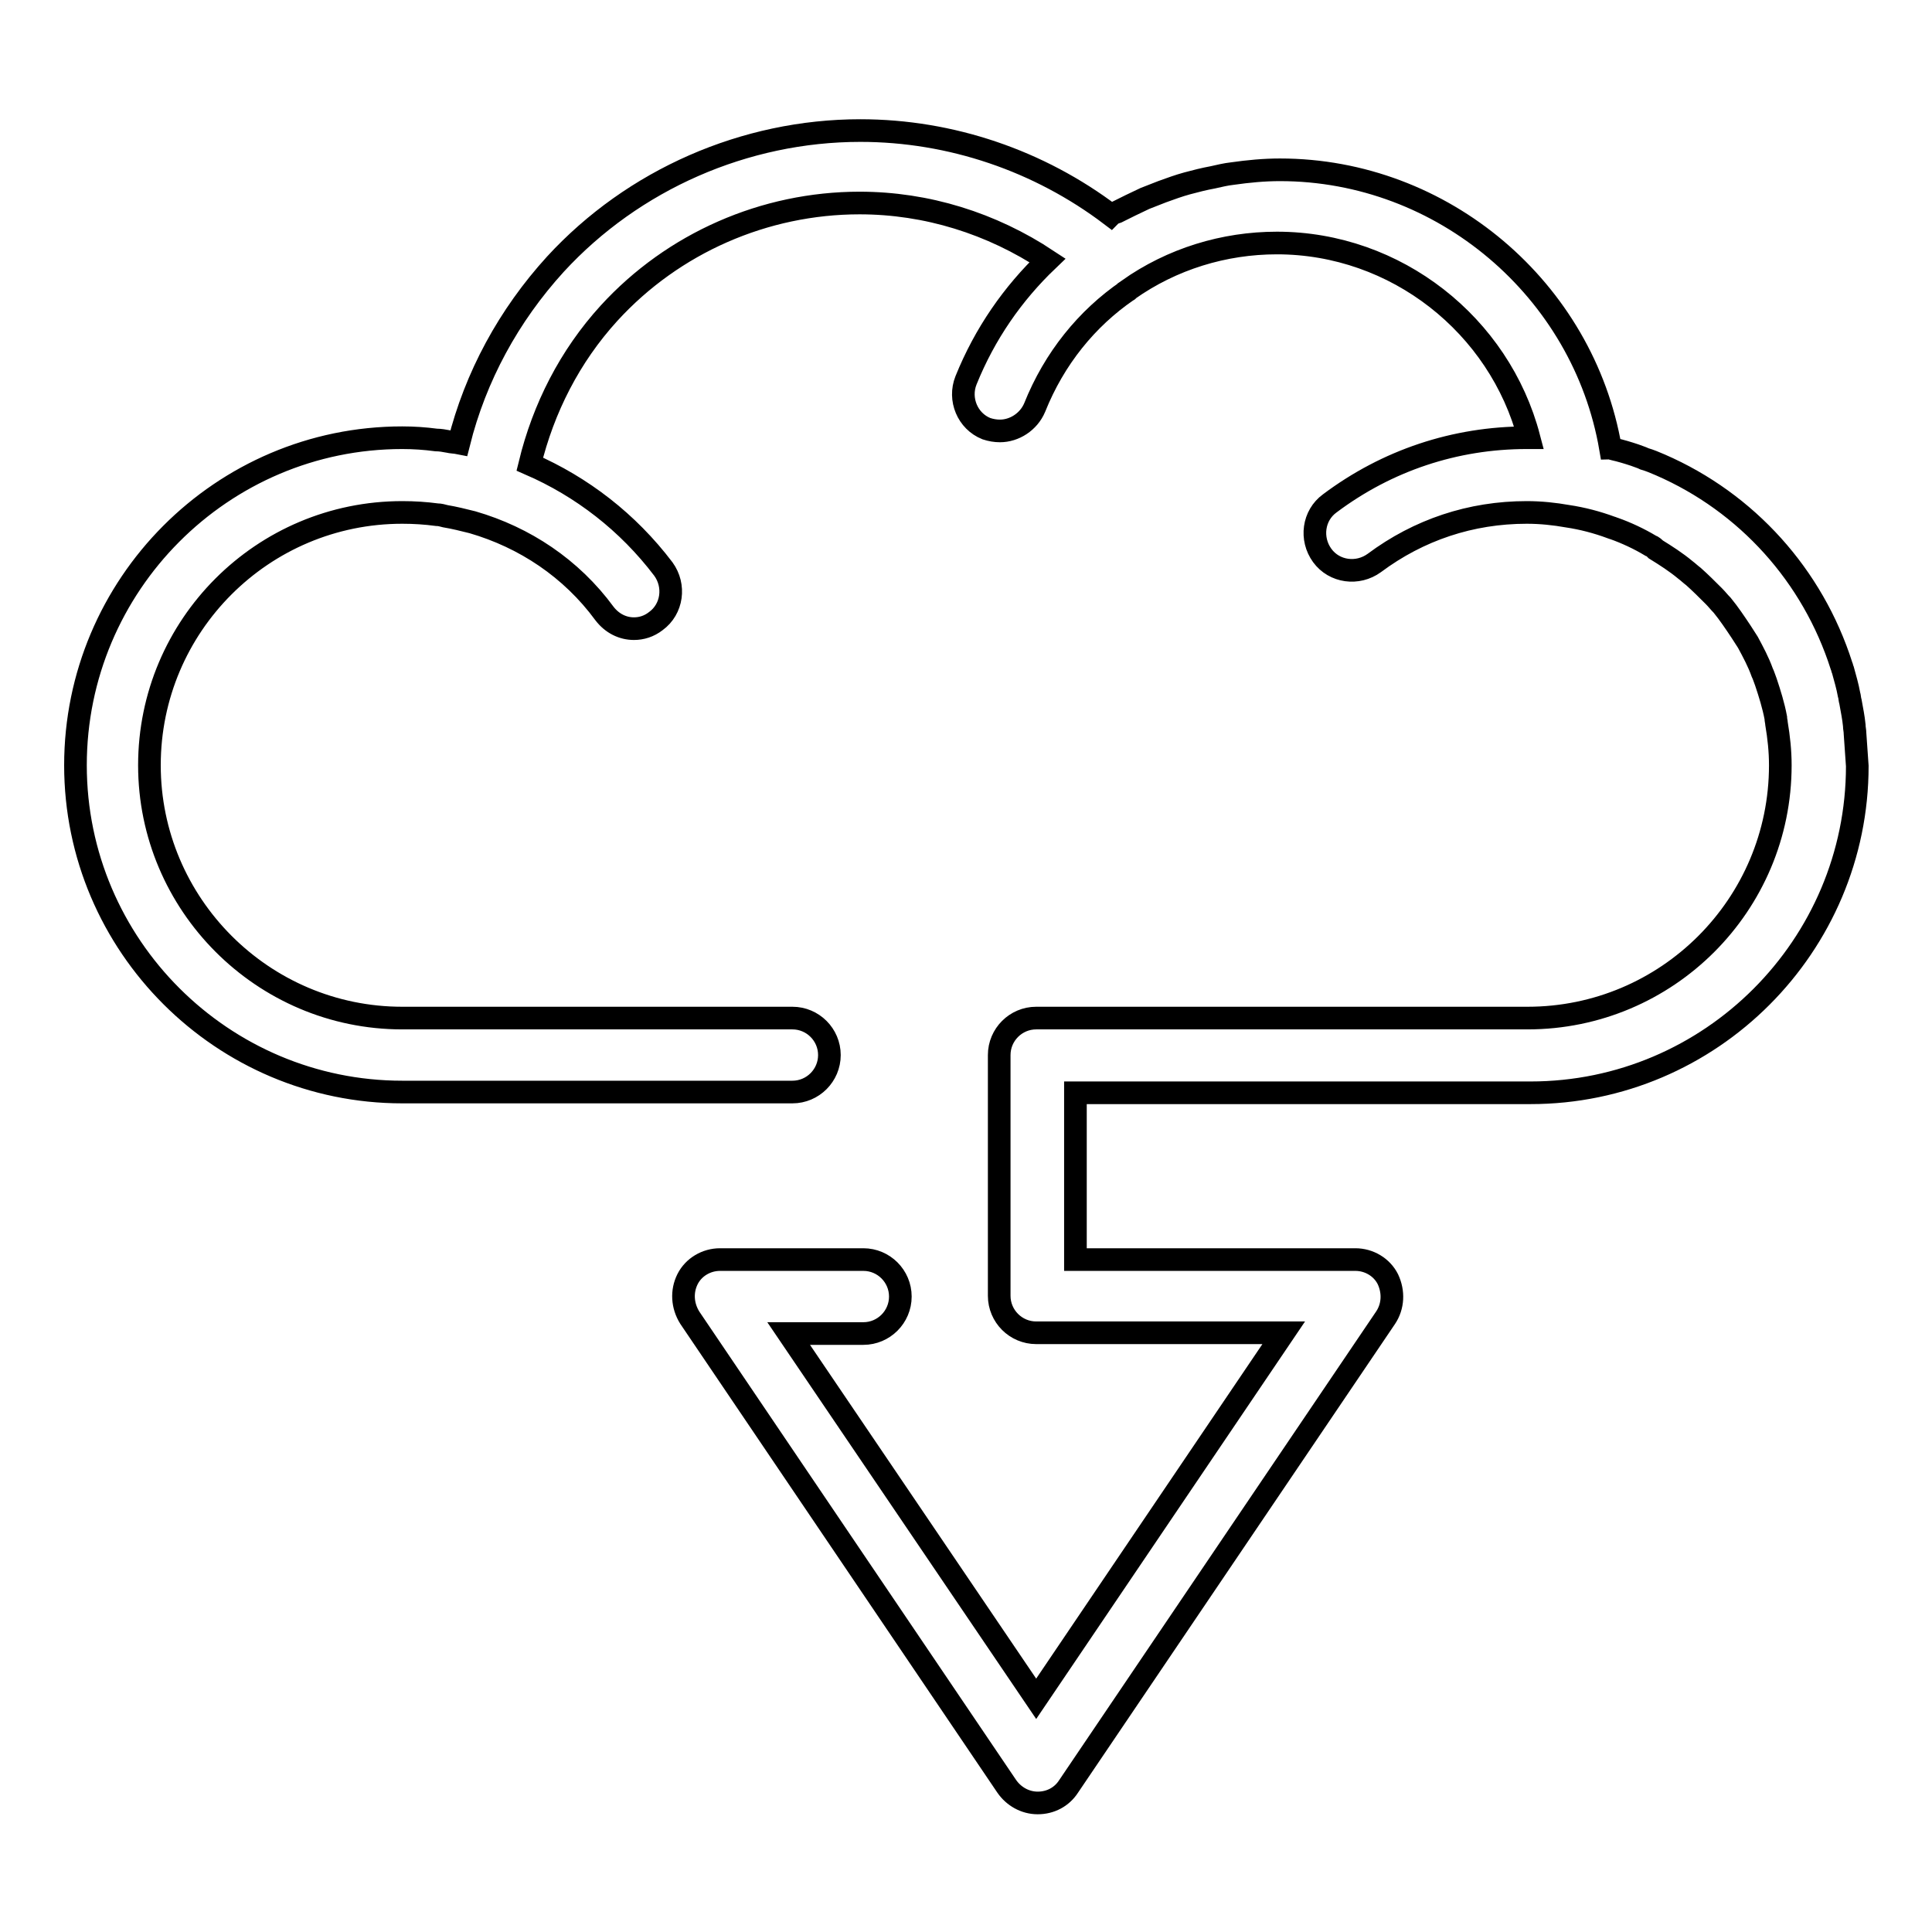 <?xml version="1.0" encoding="utf-8"?>
<!-- Svg Vector Icons : http://www.onlinewebfonts.com/icon -->
<!DOCTYPE svg PUBLIC "-//W3C//DTD SVG 1.1//EN" "http://www.w3.org/Graphics/SVG/1.1/DTD/svg11.dtd">
<svg version="1.1" xmlns="http://www.w3.org/2000/svg" xmlns:xlink="http://www.w3.org/1999/xlink" x="0px" y="0px" viewBox="0 0 256 256" enable-background="new 0 0 256 256" xml:space="preserve">
<g><g><path stroke-width="3" fill-opacity="0" stroke="#000000"  d="M245.8,97.2c0-0.4-0.1-0.7-0.1-1.1c-0.1-1-0.3-2-0.5-3.1c-0.1-0.3-0.1-0.7-0.2-1c-0.2-1.1-0.5-2.1-0.8-3.2c-0.1-0.2-0.1-0.4-0.2-0.6c-3.8-11.9-12.5-21.6-24-26.6c-0.7-0.3-1.4-0.6-2.1-0.8c-0.4-0.2-0.8-0.3-1.3-0.5c-0.9-0.3-1.9-0.6-2.8-0.8c-0.1,0-0.2-0.1-0.4-0.1c-3.6-21-22.2-36.9-43.8-36.9c-2.1,0-4.2,0.2-6.3,0.5c-0.9,0.1-1.7,0.3-2.6,0.5c-1.1,0.2-2.3,0.5-3.4,0.8c-1.1,0.3-2.2,0.7-3.3,1.1c-0.8,0.3-1.5,0.6-2.3,0.9c-1.3,0.6-2.5,1.2-3.7,1.8c-0.3,0.1-0.6,0.2-0.8,0.4c-9.5-7.2-21.2-11.2-33.2-11.2c-15.3,0-30.1,6.5-40.4,17.7c-6.2,6.8-10.6,14.9-12.8,23.7c-0.5-0.1-1-0.1-1.4-0.2c-0.5-0.1-1.1-0.2-1.6-0.2c-1.5-0.2-3-0.3-4.5-0.3C29.4,58,10,77.5,10,101.4c0,23.9,19.5,43.3,43.3,43.3h51.7c2.7,0,4.9-2.2,4.9-4.9c0-2.7-2.2-4.9-4.9-4.9H53.3c-18.5,0-33.5-15.1-33.5-33.5c0-18.5,15-33.5,33.5-33.5c1.6,0,3.1,0.1,4.6,0.3c0.4,0,0.7,0.1,1.1,0.2c1.2,0.2,2.4,0.5,3.6,0.8c6.9,2,13.1,6.1,17.5,12.1c1,1.3,2.4,2,3.9,2c1,0,2-0.3,2.9-1c2.2-1.6,2.6-4.7,1-6.9c-4.7-6.2-10.8-10.9-17.7-13.9c1.8-7.4,5.3-14.3,10.5-20c8.5-9.3,20.6-14.6,33.2-14.6c8.9,0,17.5,2.7,24.9,7.6c-4.6,4.4-8.3,9.7-10.8,15.9c-1,2.5,0.2,5.4,2.7,6.4c0.6,0.2,1.2,0.3,1.8,0.3c1.9,0,3.8-1.2,4.6-3.1c2.6-6.5,6.9-11.8,12.3-15.5c0,0,0.1,0,0.1-0.1c5.8-4.1,12.7-6.2,19.7-6.2c15.8,0,29.5,10.9,33.4,25.8c-0.1,0-0.2,0-0.3,0c-9.5,0-18.5,3-26.1,8.7c-2.2,1.6-2.6,4.7-1,6.9c1.6,2.2,4.7,2.6,6.9,1c5.9-4.4,12.8-6.7,20.2-6.7c1.9,0,3.7,0.2,5.4,0.5h0c2,0.3,3.9,0.8,5.8,1.5c0.1,0,0.2,0.1,0.3,0.1c1.7,0.6,3.4,1.4,4.9,2.3c0.3,0.1,0.5,0.3,0.7,0.5c1.3,0.8,2.7,1.7,3.9,2.7c0.4,0.3,0.7,0.6,1.1,0.9c0.9,0.8,1.8,1.7,2.7,2.6c0.4,0.4,0.7,0.8,1.1,1.2c0.9,1.1,1.7,2.3,2.5,3.5c0.3,0.5,0.6,0.9,0.9,1.4c0.7,1.3,1.4,2.6,1.9,4c0.2,0.4,0.3,0.8,0.5,1.3c0.5,1.5,1,3.1,1.3,4.7c0,0.3,0.1,0.6,0.1,0.8c0.3,1.8,0.5,3.6,0.5,5.5c0,18.5-15,33.5-33.5,33.5h-65.1c-2.7,0-4.9,2.2-4.9,4.9v31.9c0,2.7,2.2,4.9,4.9,4.9h32.8l-32.8,48.5l-32.8-48.4h9.9c2.7,0,4.9-2.2,4.9-4.9s-2.2-4.9-4.9-4.9H95.4c-1.8,0-3.5,1-4.3,2.6c-0.8,1.6-0.7,3.5,0.3,5.1l42,62.1c0.9,1.3,2.4,2.2,4.1,2.2s3.2-0.8,4.1-2.2l42-62.1c1-1.5,1.1-3.4,0.3-5.1c-0.8-1.6-2.5-2.6-4.3-2.6h-37.1v-22.1h60.3c23.9,0,43.3-19.5,43.3-43.3C246,100,245.9,98.6,245.8,97.2z"/><g></g><g></g><g></g><g></g><g></g><g></g><g></g><g></g><g></g><g></g><g></g><g></g><g></g><g></g><g></g></g></g>
</svg>